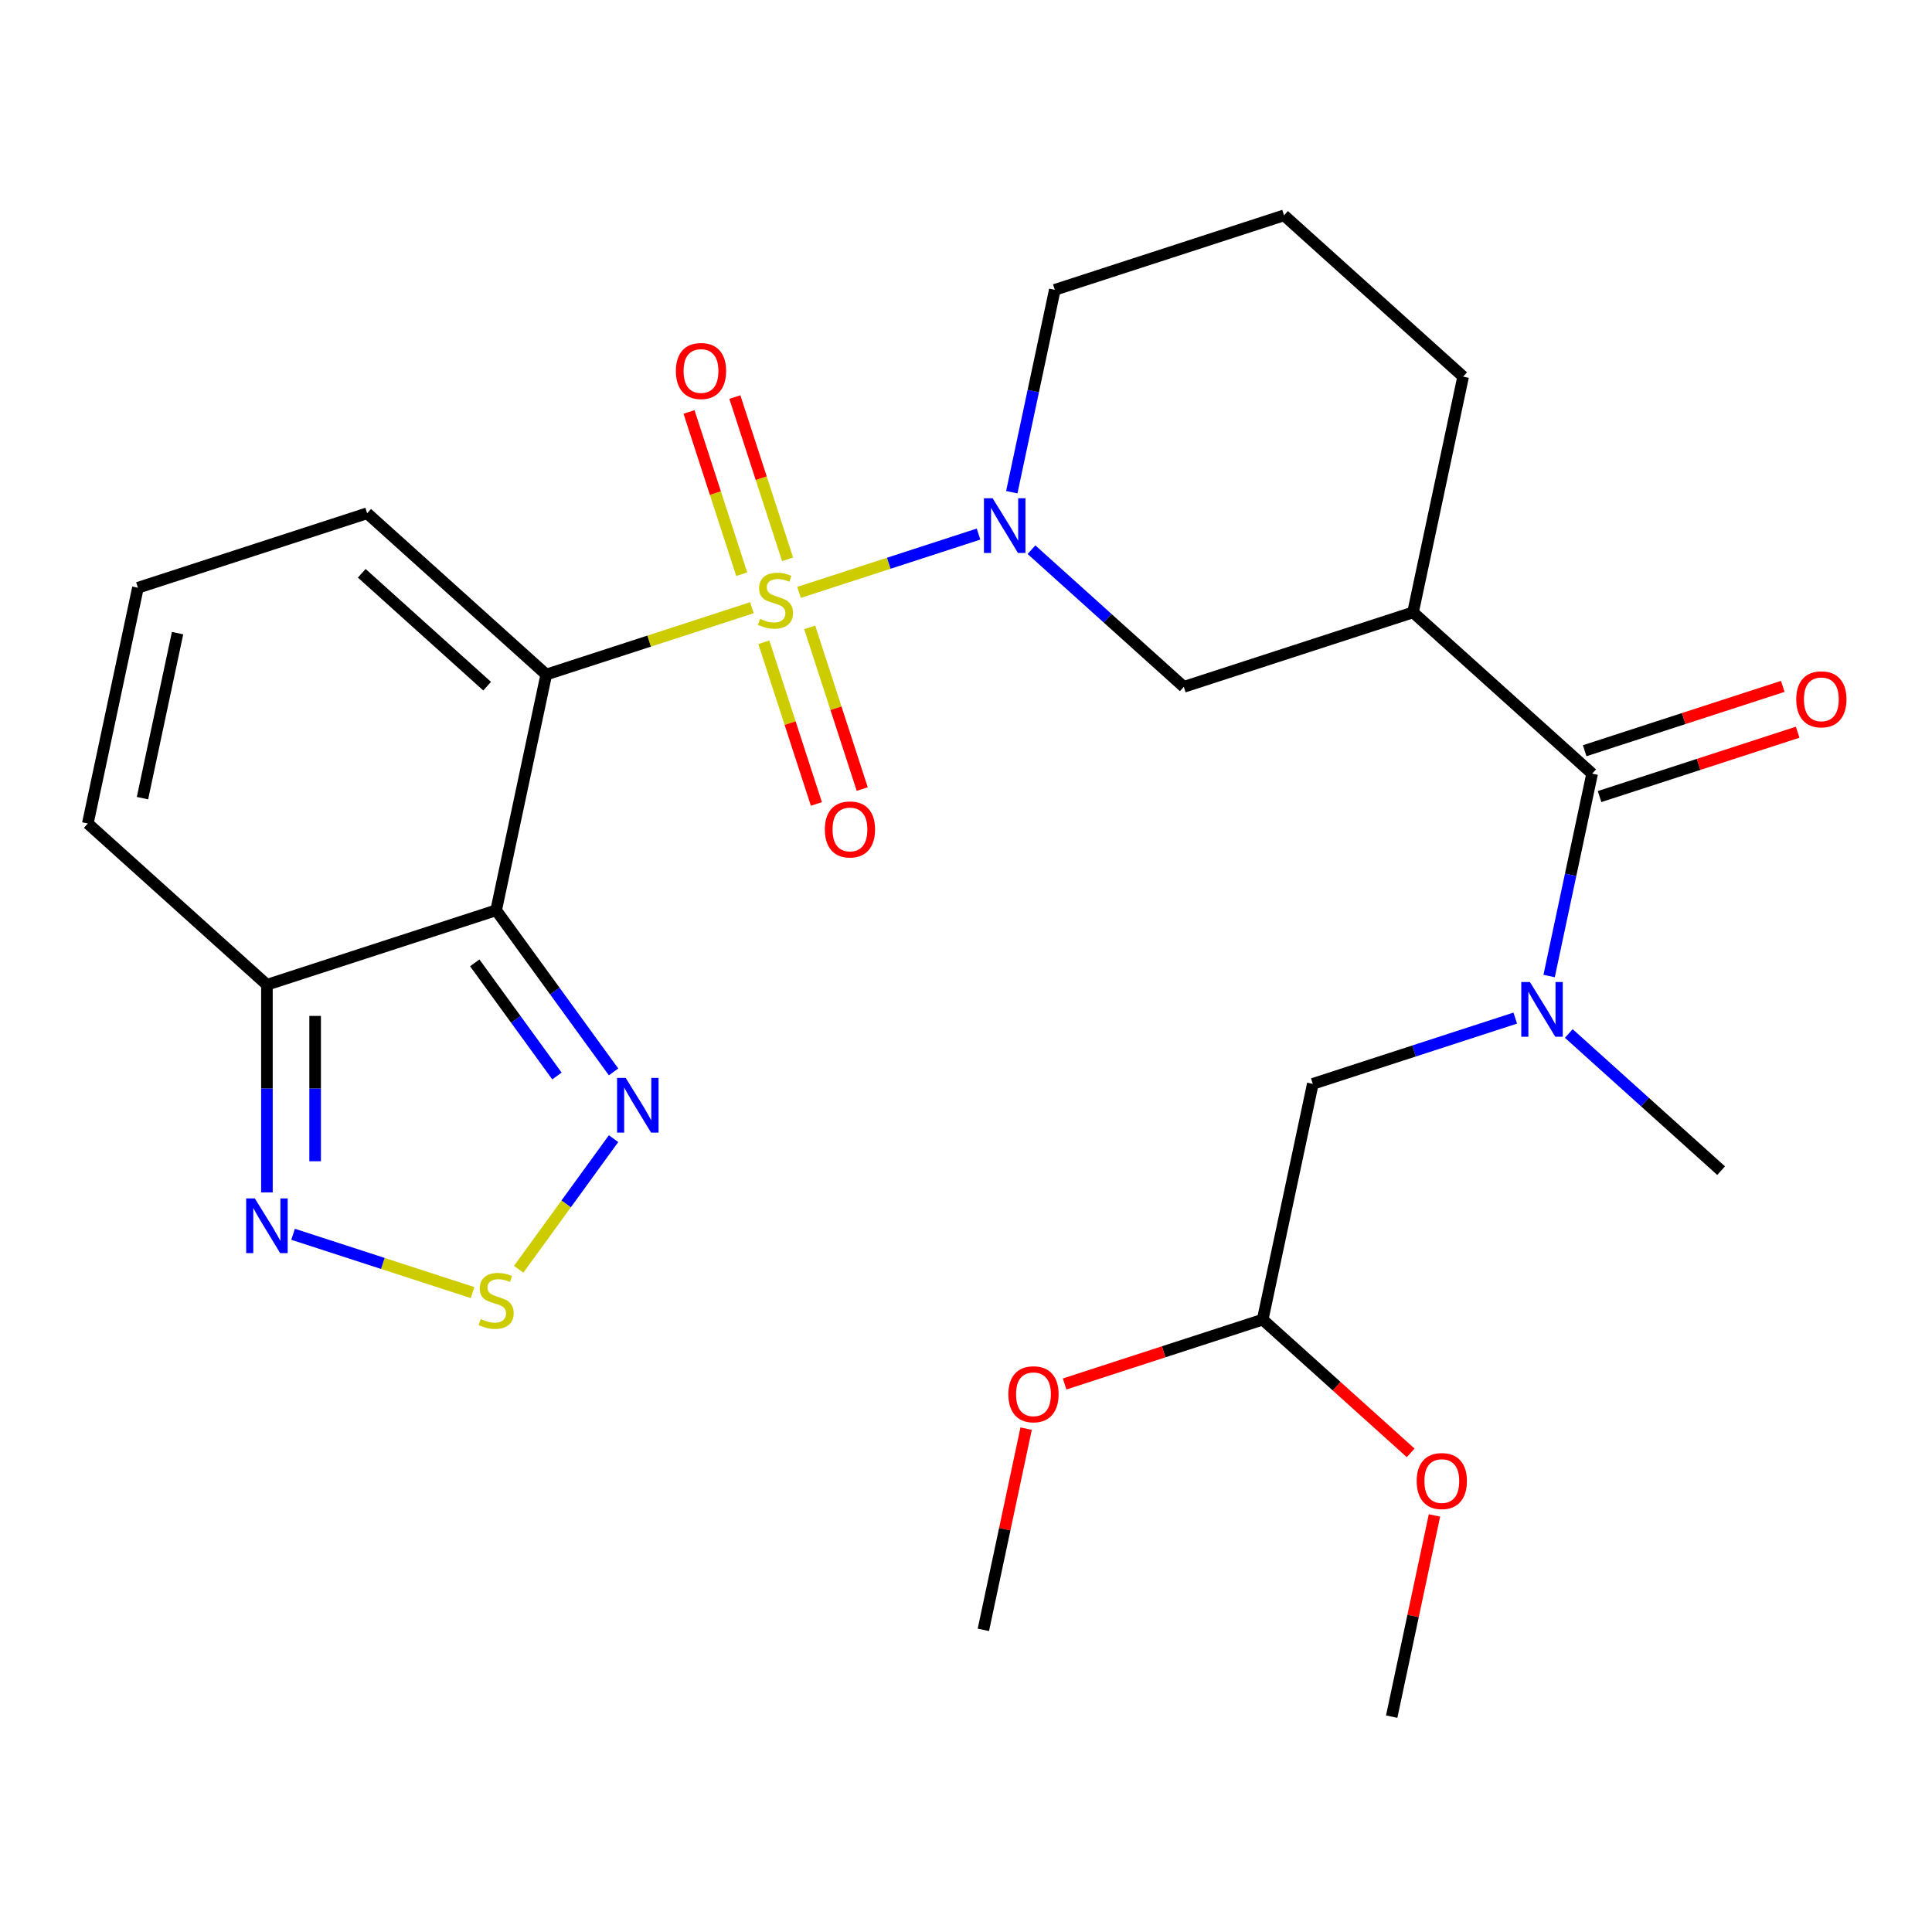 <?xml version='1.0' encoding='iso-8859-1'?>
<svg version='1.1' baseProfile='full'
              xmlns='http://www.w3.org/2000/svg'
                      xmlns:rdkit='http://www.rdkit.org/xml'
                      xmlns:xlink='http://www.w3.org/1999/xlink'
                  xml:space='preserve'
width='1000px' height='1000px' viewBox='0 0 1000 1000'>
<!-- END OF HEADER -->
<rect style='opacity:1.0;fill:#FFFFFF;stroke:none' width='1000' height='1000' x='0' y='0'> </rect>
<path class='bond-0' d='M 389.186,314.555 L 335.964,331.848' style='fill:none;fill-rule:evenodd;stroke:#CCCC00;stroke-width:6px;stroke-linecap:butt;stroke-linejoin:miter;stroke-opacity:1' />
<path class='bond-0' d='M 335.964,331.848 L 282.742,349.141' style='fill:none;fill-rule:evenodd;stroke:#000000;stroke-width:6px;stroke-linecap:butt;stroke-linejoin:miter;stroke-opacity:1' />
<path class='bond-2' d='M 413.584,306.627 L 460.037,291.534' style='fill:none;fill-rule:evenodd;stroke:#CCCC00;stroke-width:6px;stroke-linecap:butt;stroke-linejoin:miter;stroke-opacity:1' />
<path class='bond-2' d='M 460.037,291.534 L 506.491,276.44' style='fill:none;fill-rule:evenodd;stroke:#0000FF;stroke-width:6px;stroke-linecap:butt;stroke-linejoin:miter;stroke-opacity:1' />
<path class='bond-11' d='M 407.648,289.497 L 394.005,247.508' style='fill:none;fill-rule:evenodd;stroke:#CCCC00;stroke-width:6px;stroke-linecap:butt;stroke-linejoin:miter;stroke-opacity:1' />
<path class='bond-11' d='M 394.005,247.508 L 380.362,205.518' style='fill:none;fill-rule:evenodd;stroke:#FF0000;stroke-width:6px;stroke-linecap:butt;stroke-linejoin:miter;stroke-opacity:1' />
<path class='bond-11' d='M 383.92,297.207 L 370.276,255.218' style='fill:none;fill-rule:evenodd;stroke:#CCCC00;stroke-width:6px;stroke-linecap:butt;stroke-linejoin:miter;stroke-opacity:1' />
<path class='bond-11' d='M 370.276,255.218 L 356.633,213.228' style='fill:none;fill-rule:evenodd;stroke:#FF0000;stroke-width:6px;stroke-linecap:butt;stroke-linejoin:miter;stroke-opacity:1' />
<path class='bond-12' d='M 395.369,332.445 L 408.963,374.284' style='fill:none;fill-rule:evenodd;stroke:#CCCC00;stroke-width:6px;stroke-linecap:butt;stroke-linejoin:miter;stroke-opacity:1' />
<path class='bond-12' d='M 408.963,374.284 L 422.558,416.124' style='fill:none;fill-rule:evenodd;stroke:#FF0000;stroke-width:6px;stroke-linecap:butt;stroke-linejoin:miter;stroke-opacity:1' />
<path class='bond-12' d='M 419.098,324.735 L 432.692,366.574' style='fill:none;fill-rule:evenodd;stroke:#CCCC00;stroke-width:6px;stroke-linecap:butt;stroke-linejoin:miter;stroke-opacity:1' />
<path class='bond-12' d='M 432.692,366.574 L 446.287,408.414' style='fill:none;fill-rule:evenodd;stroke:#FF0000;stroke-width:6px;stroke-linecap:butt;stroke-linejoin:miter;stroke-opacity:1' />
<path class='bond-1' d='M 282.742,349.141 L 256.805,471.164' style='fill:none;fill-rule:evenodd;stroke:#000000;stroke-width:6px;stroke-linecap:butt;stroke-linejoin:miter;stroke-opacity:1' />
<path class='bond-13' d='M 282.742,349.141 L 190.035,265.667' style='fill:none;fill-rule:evenodd;stroke:#000000;stroke-width:6px;stroke-linecap:butt;stroke-linejoin:miter;stroke-opacity:1' />
<path class='bond-13' d='M 252.141,355.161 L 187.246,296.73' style='fill:none;fill-rule:evenodd;stroke:#000000;stroke-width:6px;stroke-linecap:butt;stroke-linejoin:miter;stroke-opacity:1' />
<path class='bond-4' d='M 256.805,471.164 L 287.191,512.987' style='fill:none;fill-rule:evenodd;stroke:#000000;stroke-width:6px;stroke-linecap:butt;stroke-linejoin:miter;stroke-opacity:1' />
<path class='bond-4' d='M 287.191,512.987 L 317.577,554.809' style='fill:none;fill-rule:evenodd;stroke:#0000FF;stroke-width:6px;stroke-linecap:butt;stroke-linejoin:miter;stroke-opacity:1' />
<path class='bond-4' d='M 245.736,498.376 L 267.006,527.652' style='fill:none;fill-rule:evenodd;stroke:#000000;stroke-width:6px;stroke-linecap:butt;stroke-linejoin:miter;stroke-opacity:1' />
<path class='bond-4' d='M 267.006,527.652 L 288.276,556.928' style='fill:none;fill-rule:evenodd;stroke:#0000FF;stroke-width:6px;stroke-linecap:butt;stroke-linejoin:miter;stroke-opacity:1' />
<path class='bond-5' d='M 256.805,471.164 L 138.161,509.713' style='fill:none;fill-rule:evenodd;stroke:#000000;stroke-width:6px;stroke-linecap:butt;stroke-linejoin:miter;stroke-opacity:1' />
<path class='bond-10' d='M 533.887,284.52 L 573.311,320.017' style='fill:none;fill-rule:evenodd;stroke:#0000FF;stroke-width:6px;stroke-linecap:butt;stroke-linejoin:miter;stroke-opacity:1' />
<path class='bond-10' d='M 573.311,320.017 L 612.735,355.515' style='fill:none;fill-rule:evenodd;stroke:#000000;stroke-width:6px;stroke-linecap:butt;stroke-linejoin:miter;stroke-opacity:1' />
<path class='bond-19' d='M 523.701,254.763 L 534.833,202.39' style='fill:none;fill-rule:evenodd;stroke:#0000FF;stroke-width:6px;stroke-linecap:butt;stroke-linejoin:miter;stroke-opacity:1' />
<path class='bond-19' d='M 534.833,202.39 L 545.966,150.018' style='fill:none;fill-rule:evenodd;stroke:#000000;stroke-width:6px;stroke-linecap:butt;stroke-linejoin:miter;stroke-opacity:1' />
<path class='bond-3' d='M 824.086,400.439 L 731.379,316.965' style='fill:none;fill-rule:evenodd;stroke:#000000;stroke-width:6px;stroke-linecap:butt;stroke-linejoin:miter;stroke-opacity:1' />
<path class='bond-9' d='M 824.086,400.439 L 812.954,452.811' style='fill:none;fill-rule:evenodd;stroke:#000000;stroke-width:6px;stroke-linecap:butt;stroke-linejoin:miter;stroke-opacity:1' />
<path class='bond-9' d='M 812.954,452.811 L 801.822,505.183' style='fill:none;fill-rule:evenodd;stroke:#0000FF;stroke-width:6px;stroke-linecap:butt;stroke-linejoin:miter;stroke-opacity:1' />
<path class='bond-17' d='M 827.941,412.303 L 879.203,395.647' style='fill:none;fill-rule:evenodd;stroke:#000000;stroke-width:6px;stroke-linecap:butt;stroke-linejoin:miter;stroke-opacity:1' />
<path class='bond-17' d='M 879.203,395.647 L 930.465,378.991' style='fill:none;fill-rule:evenodd;stroke:#FF0000;stroke-width:6px;stroke-linecap:butt;stroke-linejoin:miter;stroke-opacity:1' />
<path class='bond-17' d='M 820.231,388.574 L 871.493,371.918' style='fill:none;fill-rule:evenodd;stroke:#000000;stroke-width:6px;stroke-linecap:butt;stroke-linejoin:miter;stroke-opacity:1' />
<path class='bond-17' d='M 871.493,371.918 L 922.756,355.262' style='fill:none;fill-rule:evenodd;stroke:#FF0000;stroke-width:6px;stroke-linecap:butt;stroke-linejoin:miter;stroke-opacity:1' />
<path class='bond-6' d='M 317.577,589.367 L 293.023,623.162' style='fill:none;fill-rule:evenodd;stroke:#0000FF;stroke-width:6px;stroke-linecap:butt;stroke-linejoin:miter;stroke-opacity:1' />
<path class='bond-6' d='M 293.023,623.162 L 268.47,656.957' style='fill:none;fill-rule:evenodd;stroke:#CCCC00;stroke-width:6px;stroke-linecap:butt;stroke-linejoin:miter;stroke-opacity:1' />
<path class='bond-8' d='M 138.161,509.713 L 138.161,563.449' style='fill:none;fill-rule:evenodd;stroke:#000000;stroke-width:6px;stroke-linecap:butt;stroke-linejoin:miter;stroke-opacity:1' />
<path class='bond-8' d='M 138.161,563.449 L 138.161,617.184' style='fill:none;fill-rule:evenodd;stroke:#0000FF;stroke-width:6px;stroke-linecap:butt;stroke-linejoin:miter;stroke-opacity:1' />
<path class='bond-8' d='M 163.111,525.834 L 163.111,563.449' style='fill:none;fill-rule:evenodd;stroke:#000000;stroke-width:6px;stroke-linecap:butt;stroke-linejoin:miter;stroke-opacity:1' />
<path class='bond-8' d='M 163.111,563.449 L 163.111,601.063' style='fill:none;fill-rule:evenodd;stroke:#0000FF;stroke-width:6px;stroke-linecap:butt;stroke-linejoin:miter;stroke-opacity:1' />
<path class='bond-28' d='M 138.161,509.713 L 45.455,426.24' style='fill:none;fill-rule:evenodd;stroke:#000000;stroke-width:6px;stroke-linecap:butt;stroke-linejoin:miter;stroke-opacity:1' />
<path class='bond-29' d='M 244.606,669.049 L 198.153,653.955' style='fill:none;fill-rule:evenodd;stroke:#CCCC00;stroke-width:6px;stroke-linecap:butt;stroke-linejoin:miter;stroke-opacity:1' />
<path class='bond-29' d='M 198.153,653.955 L 151.699,638.861' style='fill:none;fill-rule:evenodd;stroke:#0000FF;stroke-width:6px;stroke-linecap:butt;stroke-linejoin:miter;stroke-opacity:1' />
<path class='bond-7' d='M 731.379,316.965 L 612.735,355.515' style='fill:none;fill-rule:evenodd;stroke:#000000;stroke-width:6px;stroke-linecap:butt;stroke-linejoin:miter;stroke-opacity:1' />
<path class='bond-27' d='M 731.379,316.965 L 757.316,194.942' style='fill:none;fill-rule:evenodd;stroke:#000000;stroke-width:6px;stroke-linecap:butt;stroke-linejoin:miter;stroke-opacity:1' />
<path class='bond-16' d='M 784.29,526.965 L 731.898,543.988' style='fill:none;fill-rule:evenodd;stroke:#0000FF;stroke-width:6px;stroke-linecap:butt;stroke-linejoin:miter;stroke-opacity:1' />
<path class='bond-16' d='M 731.898,543.988 L 679.505,561.012' style='fill:none;fill-rule:evenodd;stroke:#000000;stroke-width:6px;stroke-linecap:butt;stroke-linejoin:miter;stroke-opacity:1' />
<path class='bond-23' d='M 812.008,534.94 L 851.432,570.438' style='fill:none;fill-rule:evenodd;stroke:#0000FF;stroke-width:6px;stroke-linecap:butt;stroke-linejoin:miter;stroke-opacity:1' />
<path class='bond-23' d='M 851.432,570.438 L 890.856,605.935' style='fill:none;fill-rule:evenodd;stroke:#000000;stroke-width:6px;stroke-linecap:butt;stroke-linejoin:miter;stroke-opacity:1' />
<path class='bond-14' d='M 190.035,265.667 L 71.391,304.217' style='fill:none;fill-rule:evenodd;stroke:#000000;stroke-width:6px;stroke-linecap:butt;stroke-linejoin:miter;stroke-opacity:1' />
<path class='bond-15' d='M 71.391,304.217 L 45.455,426.24' style='fill:none;fill-rule:evenodd;stroke:#000000;stroke-width:6px;stroke-linecap:butt;stroke-linejoin:miter;stroke-opacity:1' />
<path class='bond-15' d='M 91.906,327.708 L 73.75,413.124' style='fill:none;fill-rule:evenodd;stroke:#000000;stroke-width:6px;stroke-linecap:butt;stroke-linejoin:miter;stroke-opacity:1' />
<path class='bond-18' d='M 679.505,561.012 L 653.569,683.035' style='fill:none;fill-rule:evenodd;stroke:#000000;stroke-width:6px;stroke-linecap:butt;stroke-linejoin:miter;stroke-opacity:1' />
<path class='bond-21' d='M 653.569,683.035 L 602.306,699.691' style='fill:none;fill-rule:evenodd;stroke:#000000;stroke-width:6px;stroke-linecap:butt;stroke-linejoin:miter;stroke-opacity:1' />
<path class='bond-21' d='M 602.306,699.691 L 551.044,716.347' style='fill:none;fill-rule:evenodd;stroke:#FF0000;stroke-width:6px;stroke-linecap:butt;stroke-linejoin:miter;stroke-opacity:1' />
<path class='bond-22' d='M 653.569,683.035 L 691.863,717.515' style='fill:none;fill-rule:evenodd;stroke:#000000;stroke-width:6px;stroke-linecap:butt;stroke-linejoin:miter;stroke-opacity:1' />
<path class='bond-22' d='M 691.863,717.515 L 730.157,751.995' style='fill:none;fill-rule:evenodd;stroke:#FF0000;stroke-width:6px;stroke-linecap:butt;stroke-linejoin:miter;stroke-opacity:1' />
<path class='bond-24' d='M 545.966,150.018 L 664.609,111.469' style='fill:none;fill-rule:evenodd;stroke:#000000;stroke-width:6px;stroke-linecap:butt;stroke-linejoin:miter;stroke-opacity:1' />
<path class='bond-20' d='M 757.316,194.942 L 664.609,111.469' style='fill:none;fill-rule:evenodd;stroke:#000000;stroke-width:6px;stroke-linecap:butt;stroke-linejoin:miter;stroke-opacity:1' />
<path class='bond-25' d='M 531.125,739.463 L 520.056,791.535' style='fill:none;fill-rule:evenodd;stroke:#FF0000;stroke-width:6px;stroke-linecap:butt;stroke-linejoin:miter;stroke-opacity:1' />
<path class='bond-25' d='M 520.056,791.535 L 508.988,843.607' style='fill:none;fill-rule:evenodd;stroke:#000000;stroke-width:6px;stroke-linecap:butt;stroke-linejoin:miter;stroke-opacity:1' />
<path class='bond-26' d='M 742.475,784.387 L 731.407,836.459' style='fill:none;fill-rule:evenodd;stroke:#FF0000;stroke-width:6px;stroke-linecap:butt;stroke-linejoin:miter;stroke-opacity:1' />
<path class='bond-26' d='M 731.407,836.459 L 720.338,888.531' style='fill:none;fill-rule:evenodd;stroke:#000000;stroke-width:6px;stroke-linecap:butt;stroke-linejoin:miter;stroke-opacity:1' />
<path  class='atom-0' d='M 393.385 320.311
Q 393.705 320.431, 395.025 320.991
Q 396.345 321.551, 397.785 321.911
Q 399.265 322.231, 400.705 322.231
Q 403.385 322.231, 404.945 320.951
Q 406.505 319.631, 406.505 317.351
Q 406.505 315.791, 405.705 314.831
Q 404.945 313.871, 403.745 313.351
Q 402.545 312.831, 400.545 312.231
Q 398.025 311.471, 396.505 310.751
Q 395.025 310.031, 393.945 308.511
Q 392.905 306.991, 392.905 304.431
Q 392.905 300.871, 395.305 298.671
Q 397.745 296.471, 402.545 296.471
Q 405.825 296.471, 409.545 298.031
L 408.625 301.111
Q 405.225 299.711, 402.665 299.711
Q 399.905 299.711, 398.385 300.871
Q 396.865 301.991, 396.905 303.951
Q 396.905 305.471, 397.665 306.391
Q 398.465 307.311, 399.585 307.831
Q 400.745 308.351, 402.665 308.951
Q 405.225 309.751, 406.745 310.551
Q 408.265 311.351, 409.345 312.991
Q 410.465 314.591, 410.465 317.351
Q 410.465 321.271, 407.825 323.391
Q 405.225 325.471, 400.865 325.471
Q 398.345 325.471, 396.425 324.911
Q 394.545 324.391, 392.305 323.471
L 393.385 320.311
' fill='#CCCC00'/>
<path  class='atom-3' d='M 513.769 257.881
L 523.049 272.881
Q 523.969 274.361, 525.449 277.041
Q 526.929 279.721, 527.009 279.881
L 527.009 257.881
L 530.769 257.881
L 530.769 286.201
L 526.889 286.201
L 516.929 269.801
Q 515.769 267.881, 514.529 265.681
Q 513.329 263.481, 512.969 262.801
L 512.969 286.201
L 509.289 286.201
L 509.289 257.881
L 513.769 257.881
' fill='#0000FF'/>
<path  class='atom-5' d='M 323.871 557.928
L 333.151 572.928
Q 334.071 574.408, 335.551 577.088
Q 337.031 579.768, 337.111 579.928
L 337.111 557.928
L 340.871 557.928
L 340.871 586.248
L 336.991 586.248
L 327.031 569.848
Q 325.871 567.928, 324.631 565.728
Q 323.431 563.528, 323.071 562.848
L 323.071 586.248
L 319.391 586.248
L 319.391 557.928
L 323.871 557.928
' fill='#0000FF'/>
<path  class='atom-7' d='M 248.805 682.732
Q 249.125 682.852, 250.445 683.412
Q 251.765 683.972, 253.205 684.332
Q 254.685 684.652, 256.125 684.652
Q 258.805 684.652, 260.365 683.372
Q 261.925 682.052, 261.925 679.772
Q 261.925 678.212, 261.125 677.252
Q 260.365 676.292, 259.165 675.772
Q 257.965 675.252, 255.965 674.652
Q 253.445 673.892, 251.925 673.172
Q 250.445 672.452, 249.365 670.932
Q 248.325 669.412, 248.325 666.852
Q 248.325 663.292, 250.725 661.092
Q 253.165 658.892, 257.965 658.892
Q 261.245 658.892, 264.965 660.452
L 264.045 663.532
Q 260.645 662.132, 258.085 662.132
Q 255.325 662.132, 253.805 663.292
Q 252.285 664.412, 252.325 666.372
Q 252.325 667.892, 253.085 668.812
Q 253.885 669.732, 255.005 670.252
Q 256.165 670.772, 258.085 671.372
Q 260.645 672.172, 262.165 672.972
Q 263.685 673.772, 264.765 675.412
Q 265.885 677.012, 265.885 679.772
Q 265.885 683.692, 263.245 685.812
Q 260.645 687.892, 256.285 687.892
Q 253.765 687.892, 251.845 687.332
Q 249.965 686.812, 247.725 685.892
L 248.805 682.732
' fill='#CCCC00'/>
<path  class='atom-9' d='M 131.901 620.303
L 141.181 635.303
Q 142.101 636.783, 143.581 639.463
Q 145.061 642.143, 145.141 642.303
L 145.141 620.303
L 148.901 620.303
L 148.901 648.623
L 145.021 648.623
L 135.061 632.223
Q 133.901 630.303, 132.661 628.103
Q 131.461 625.903, 131.101 625.223
L 131.101 648.623
L 127.421 648.623
L 127.421 620.303
L 131.901 620.303
' fill='#0000FF'/>
<path  class='atom-10' d='M 791.889 508.302
L 801.169 523.302
Q 802.089 524.782, 803.569 527.462
Q 805.049 530.142, 805.129 530.302
L 805.129 508.302
L 808.889 508.302
L 808.889 536.622
L 805.009 536.622
L 795.049 520.222
Q 793.889 518.302, 792.649 516.102
Q 791.449 513.902, 791.089 513.222
L 791.089 536.622
L 787.409 536.622
L 787.409 508.302
L 791.889 508.302
' fill='#0000FF'/>
<path  class='atom-12' d='M 349.836 192.027
Q 349.836 185.227, 353.196 181.427
Q 356.556 177.627, 362.836 177.627
Q 369.116 177.627, 372.476 181.427
Q 375.836 185.227, 375.836 192.027
Q 375.836 198.907, 372.436 202.827
Q 369.036 206.707, 362.836 206.707
Q 356.596 206.707, 353.196 202.827
Q 349.836 198.947, 349.836 192.027
M 362.836 203.507
Q 367.156 203.507, 369.476 200.627
Q 371.836 197.707, 371.836 192.027
Q 371.836 186.467, 369.476 183.667
Q 367.156 180.827, 362.836 180.827
Q 358.516 180.827, 356.156 183.627
Q 353.836 186.427, 353.836 192.027
Q 353.836 197.747, 356.156 200.627
Q 358.516 203.507, 362.836 203.507
' fill='#FF0000'/>
<path  class='atom-13' d='M 426.935 429.315
Q 426.935 422.515, 430.295 418.715
Q 433.655 414.915, 439.935 414.915
Q 446.215 414.915, 449.575 418.715
Q 452.935 422.515, 452.935 429.315
Q 452.935 436.195, 449.535 440.115
Q 446.135 443.995, 439.935 443.995
Q 433.695 443.995, 430.295 440.115
Q 426.935 436.235, 426.935 429.315
M 439.935 440.795
Q 444.255 440.795, 446.575 437.915
Q 448.935 434.995, 448.935 429.315
Q 448.935 423.755, 446.575 420.955
Q 444.255 418.115, 439.935 418.115
Q 435.615 418.115, 433.255 420.915
Q 430.935 423.715, 430.935 429.315
Q 430.935 435.035, 433.255 437.915
Q 435.615 440.795, 439.935 440.795
' fill='#FF0000'/>
<path  class='atom-18' d='M 929.729 361.969
Q 929.729 355.169, 933.089 351.369
Q 936.449 347.569, 942.729 347.569
Q 949.009 347.569, 952.369 351.369
Q 955.729 355.169, 955.729 361.969
Q 955.729 368.849, 952.329 372.769
Q 948.929 376.649, 942.729 376.649
Q 936.489 376.649, 933.089 372.769
Q 929.729 368.889, 929.729 361.969
M 942.729 373.449
Q 947.049 373.449, 949.369 370.569
Q 951.729 367.649, 951.729 361.969
Q 951.729 356.409, 949.369 353.609
Q 947.049 350.769, 942.729 350.769
Q 938.409 350.769, 936.049 353.569
Q 933.729 356.369, 933.729 361.969
Q 933.729 367.689, 936.049 370.569
Q 938.409 373.449, 942.729 373.449
' fill='#FF0000'/>
<path  class='atom-22' d='M 521.925 721.664
Q 521.925 714.864, 525.285 711.064
Q 528.645 707.264, 534.925 707.264
Q 541.205 707.264, 544.565 711.064
Q 547.925 714.864, 547.925 721.664
Q 547.925 728.544, 544.525 732.464
Q 541.125 736.344, 534.925 736.344
Q 528.685 736.344, 525.285 732.464
Q 521.925 728.584, 521.925 721.664
M 534.925 733.144
Q 539.245 733.144, 541.565 730.264
Q 543.925 727.344, 543.925 721.664
Q 543.925 716.104, 541.565 713.304
Q 539.245 710.464, 534.925 710.464
Q 530.605 710.464, 528.245 713.264
Q 525.925 716.064, 525.925 721.664
Q 525.925 727.384, 528.245 730.264
Q 530.605 733.144, 534.925 733.144
' fill='#FF0000'/>
<path  class='atom-23' d='M 733.275 766.588
Q 733.275 759.788, 736.635 755.988
Q 739.995 752.188, 746.275 752.188
Q 752.555 752.188, 755.915 755.988
Q 759.275 759.788, 759.275 766.588
Q 759.275 773.468, 755.875 777.388
Q 752.475 781.268, 746.275 781.268
Q 740.035 781.268, 736.635 777.388
Q 733.275 773.508, 733.275 766.588
M 746.275 778.068
Q 750.595 778.068, 752.915 775.188
Q 755.275 772.268, 755.275 766.588
Q 755.275 761.028, 752.915 758.228
Q 750.595 755.388, 746.275 755.388
Q 741.955 755.388, 739.595 758.188
Q 737.275 760.988, 737.275 766.588
Q 737.275 772.308, 739.595 775.188
Q 741.955 778.068, 746.275 778.068
' fill='#FF0000'/>
</svg>
